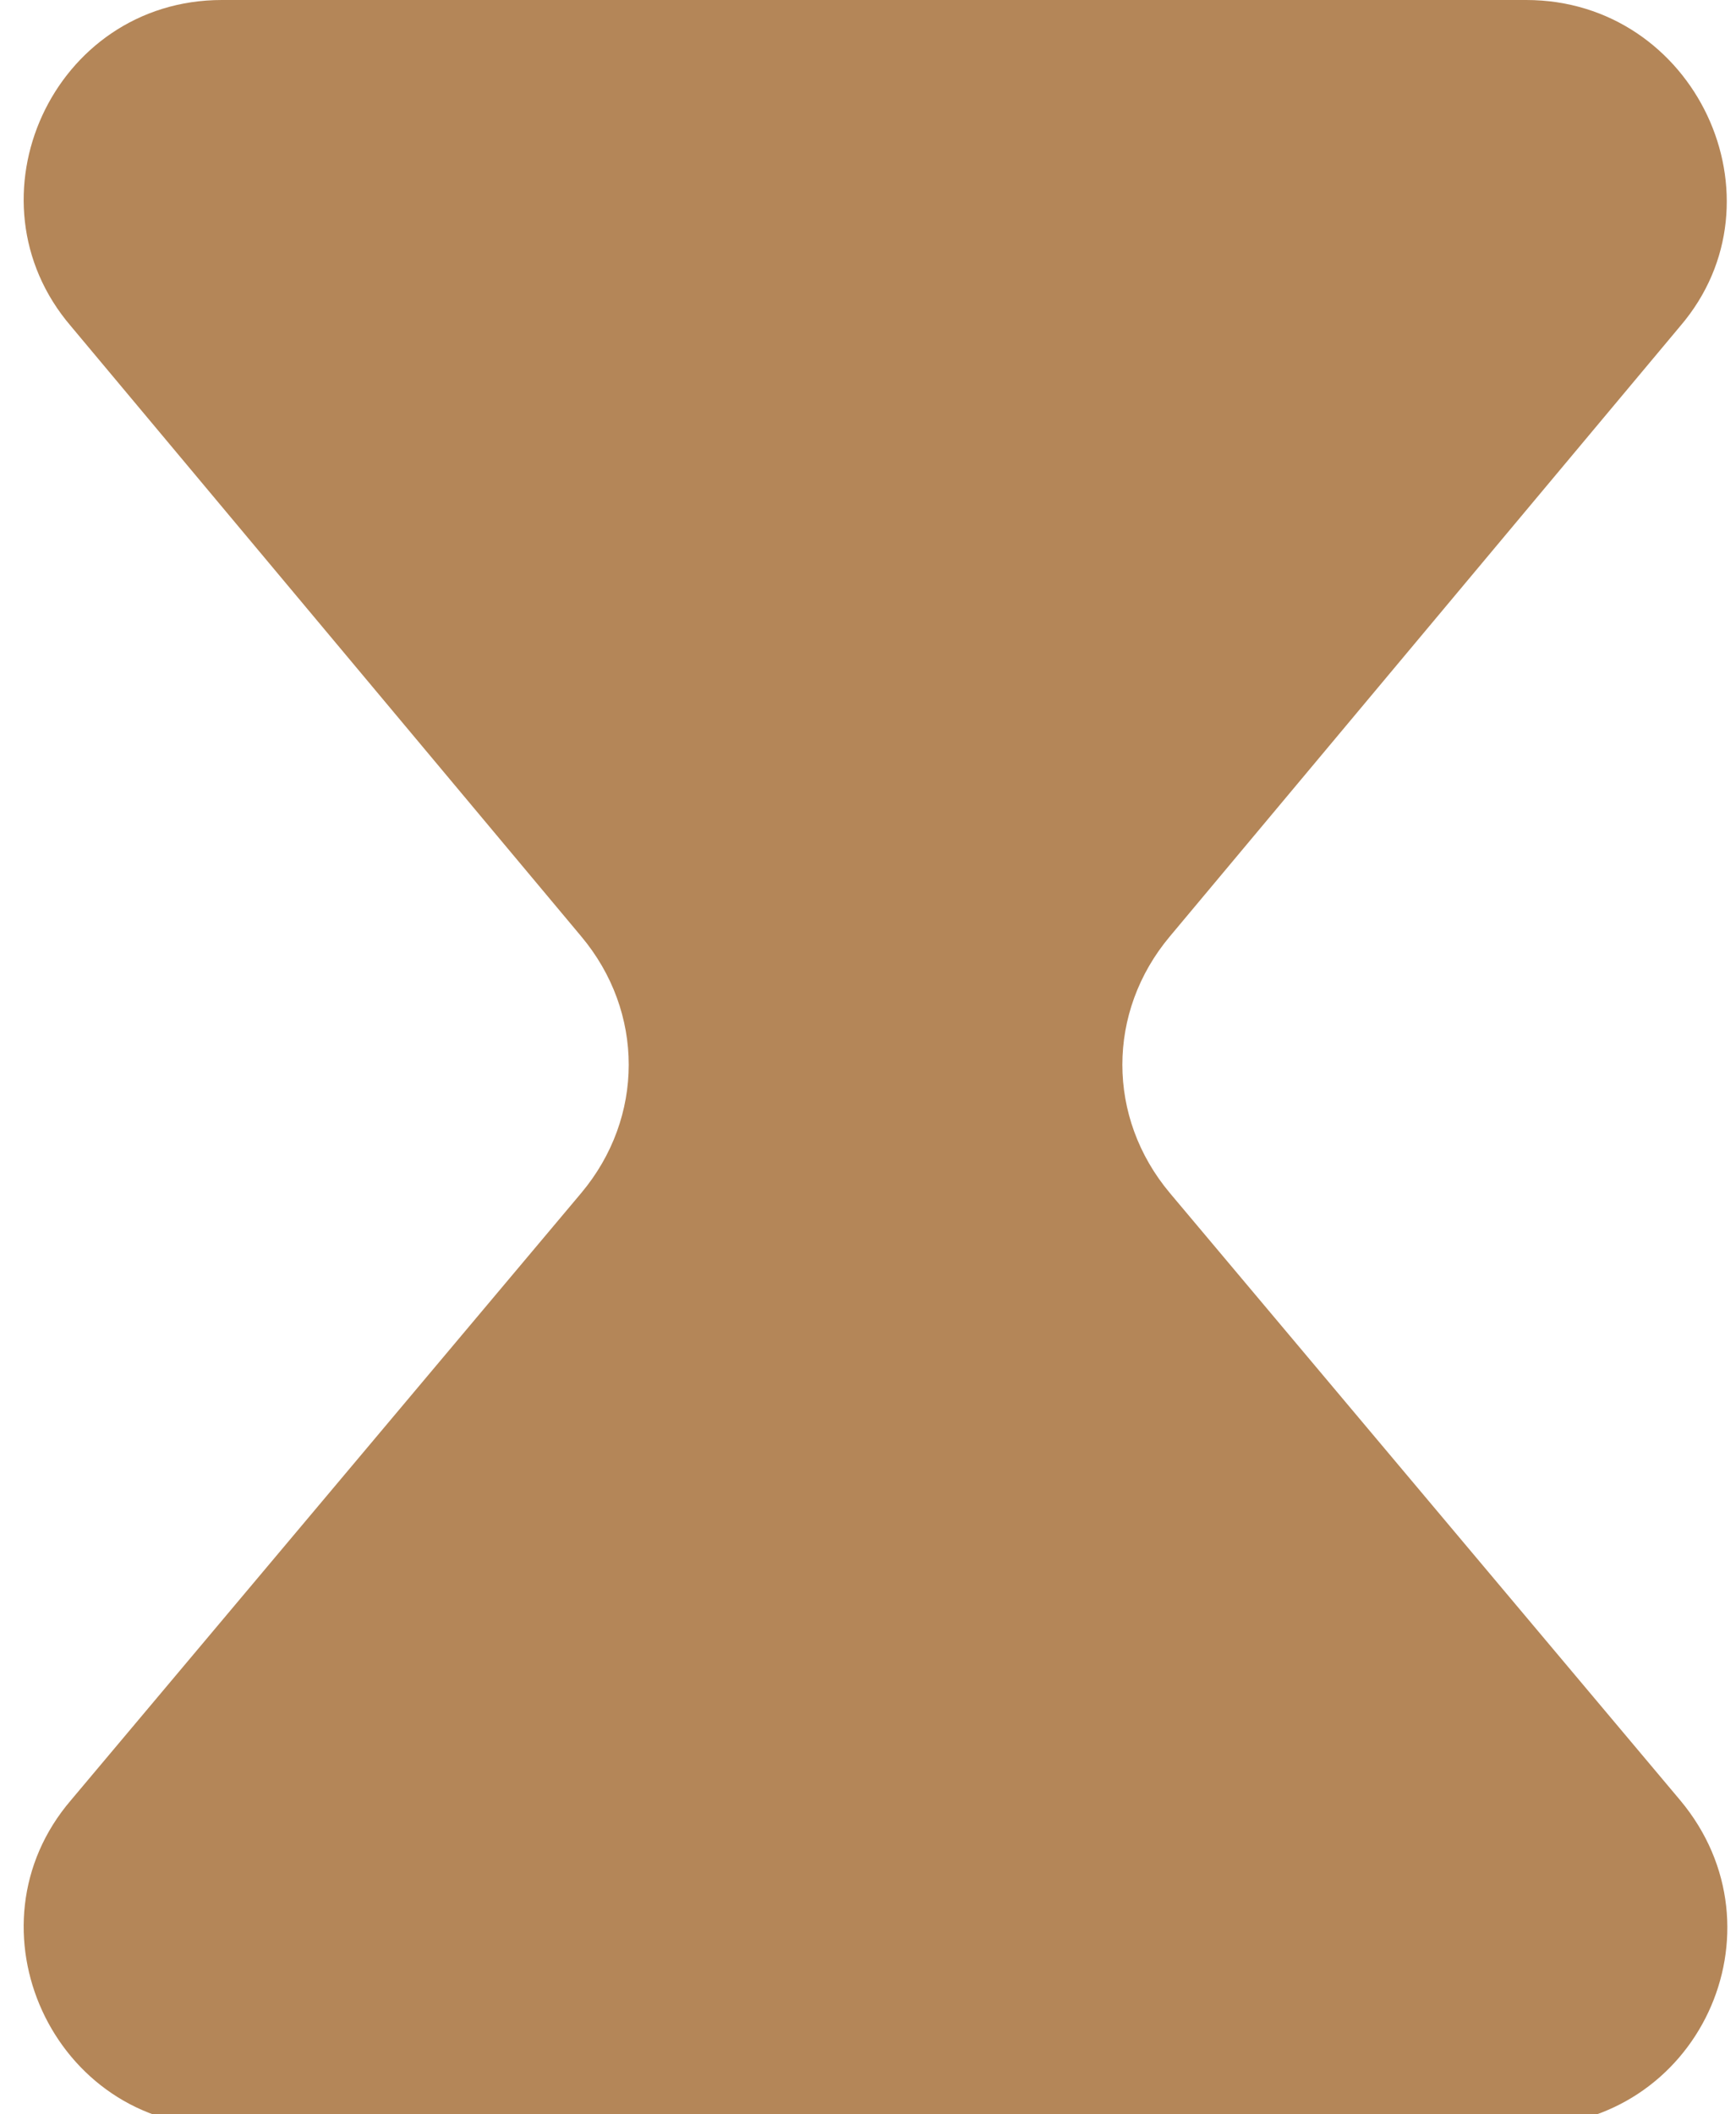 <svg width="46" height="56" viewBox="0 0 46 56" fill="none" xmlns="http://www.w3.org/2000/svg">
<path fill-rule="evenodd" clip-rule="evenodd" d="M31 24.8C29.32 26.8 29.32 29.6 31 31.6L44.52 47.68C47.4 51.12 45 56.32 40.44 56.32H5.88C1.4 56.32 -1 51.04 1.88 47.68L15.4 31.6C17.08 29.6 17.08 26.8 15.4 24.8L1.88 8.64C-1 5.28 1.4 0 5.88 0H40.44C44.92 0 47.4 5.28 44.52 8.64L31 24.8Z" fill="#B48658"/>
</svg>
